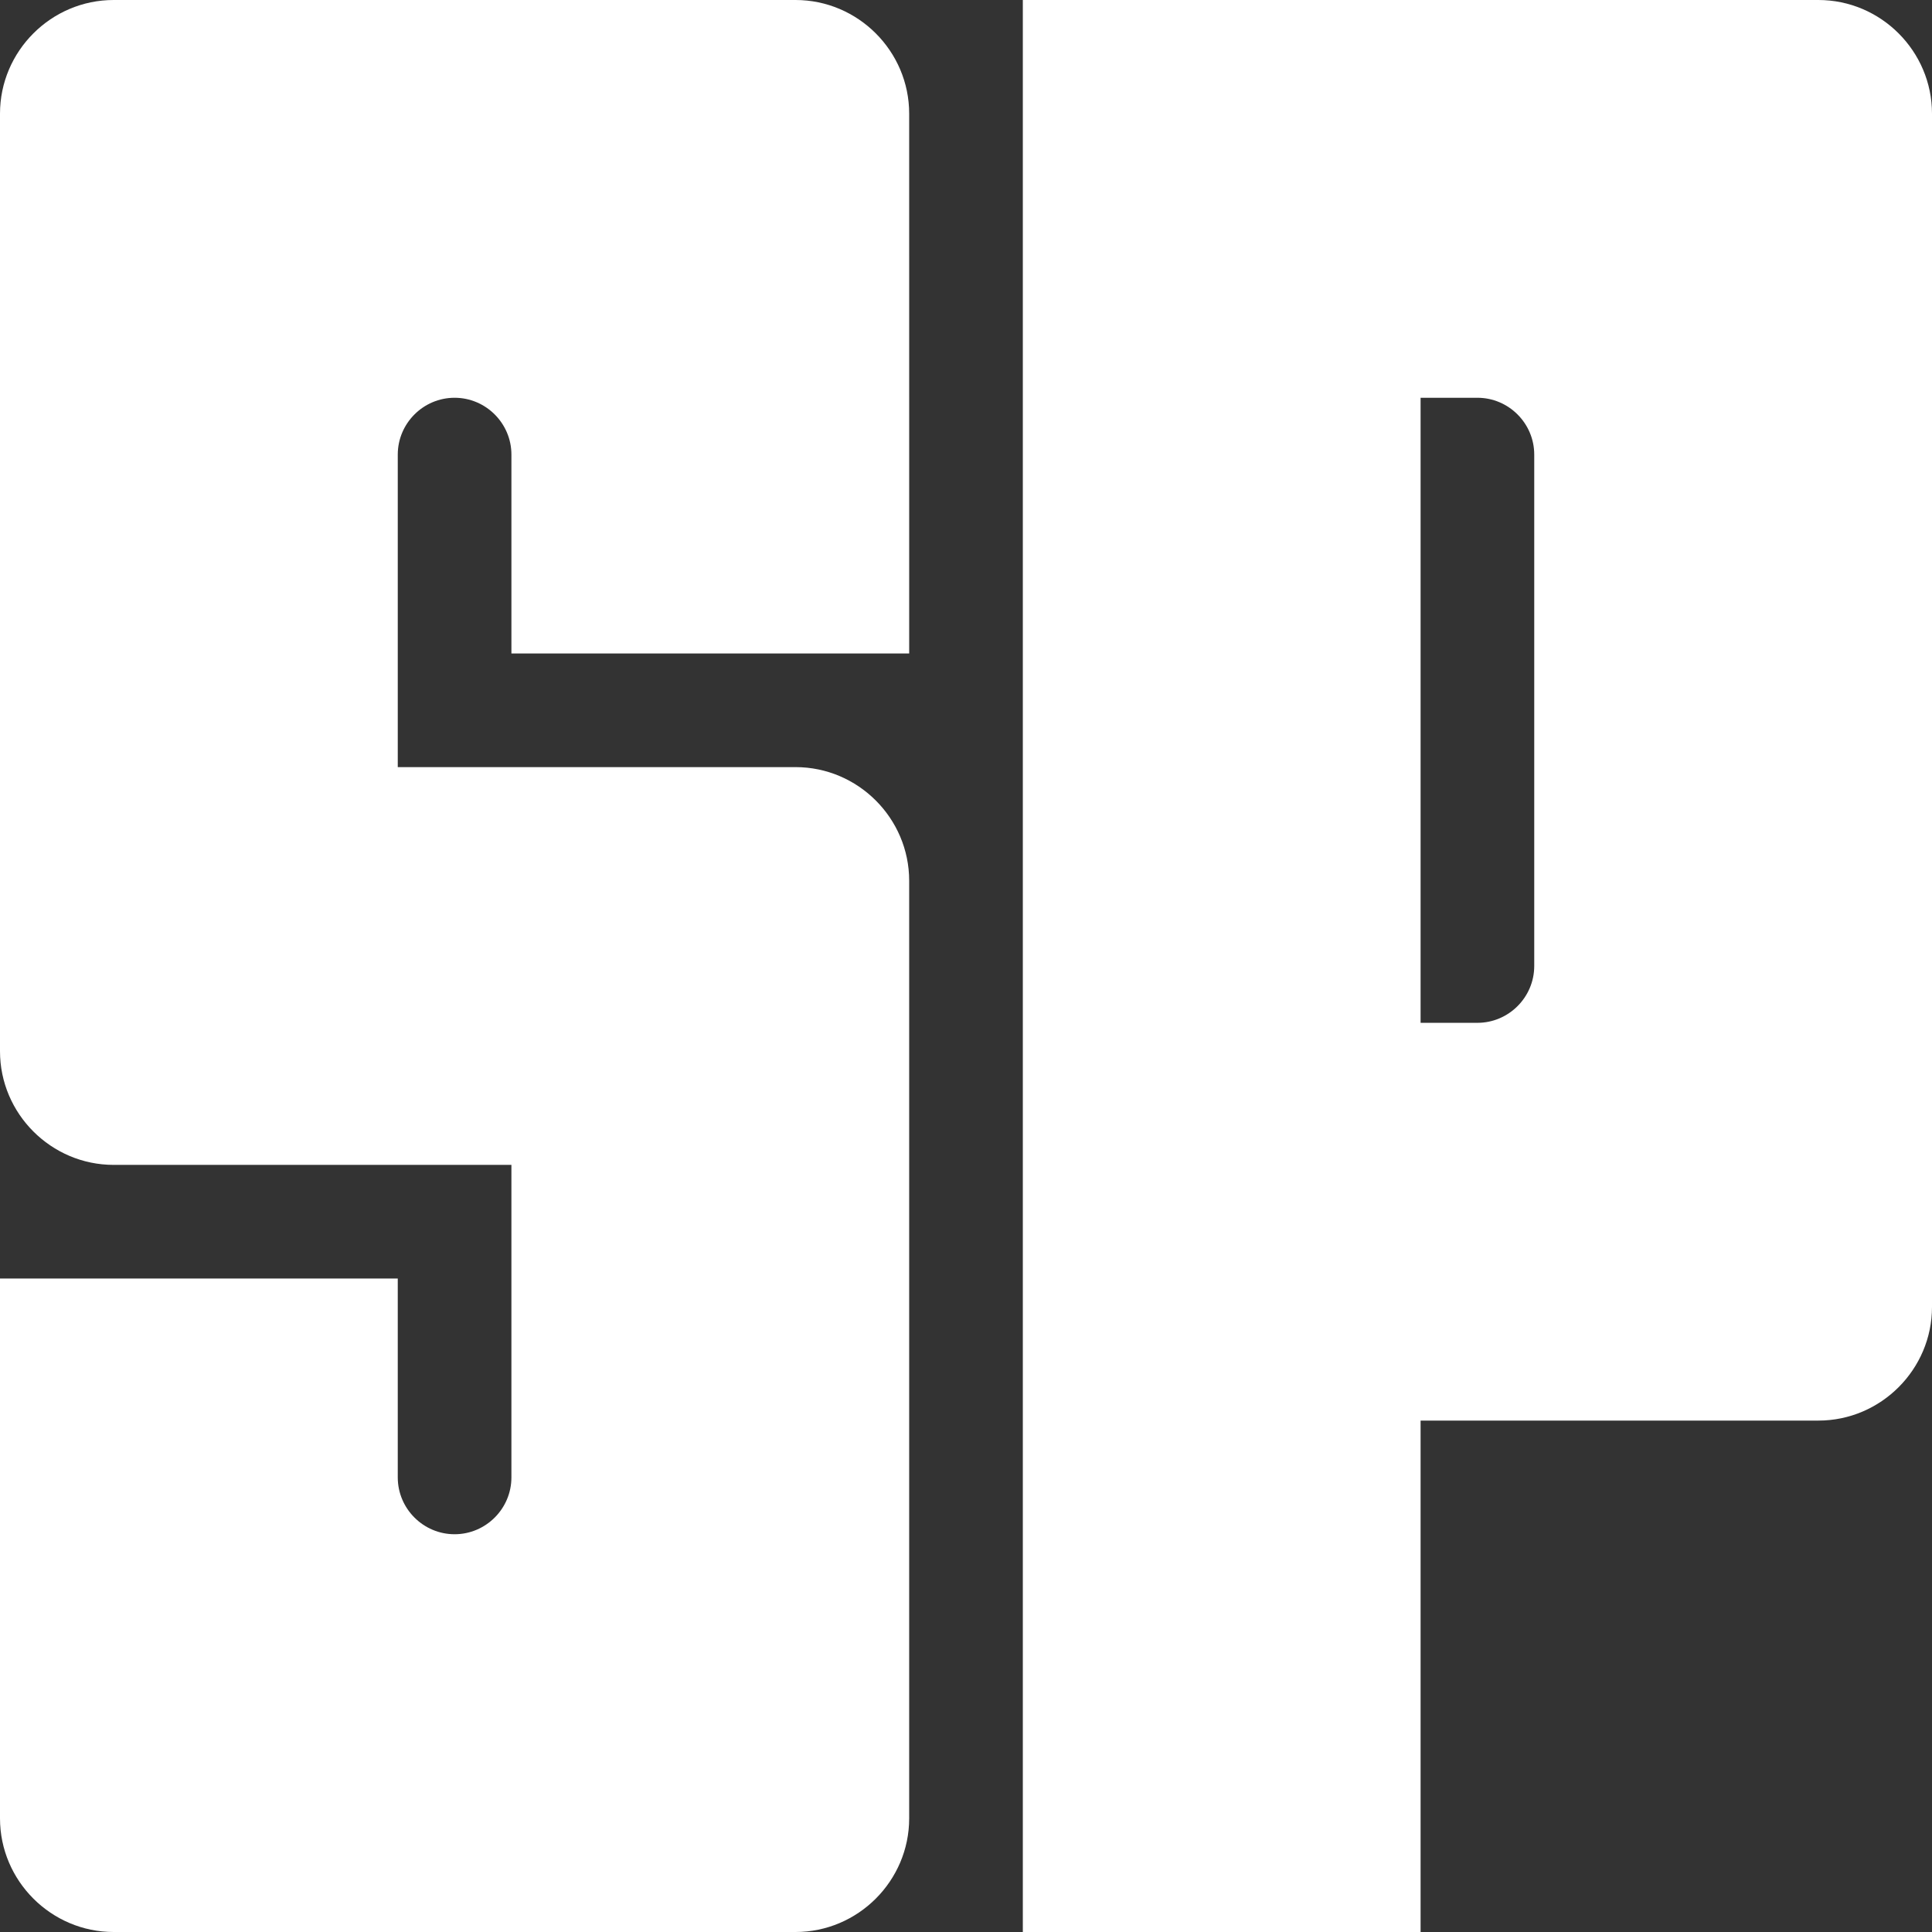 <?xml version="1.0" encoding="utf-8"?>
<!-- Generator: Adobe Illustrator 22.0.1, SVG Export Plug-In . SVG Version: 6.00 Build 0)  -->
<!DOCTYPE svg PUBLIC "-//W3C//DTD SVG 1.1//EN" "http://www.w3.org/Graphics/SVG/1.1/DTD/svg11.dtd">
<svg version="1.1" id="Layer_1" xmlns="http://www.w3.org/2000/svg" xmlns:xlink="http://www.w3.org/1999/xlink" x="0px" y="0px"
	 viewBox="0 0 68 68" style="enable-background:new 0 0 68 68;" xml:space="preserve">
<rect x="0" y="0" width="68" height="68" fill="#333333" stroke="none"/>
<style type="text/css">
	.st0{fill:#FFFFFF;}
</style>
<g>
	<path class="st0" d="M18,0h-4H4C1.8,0,0,1.8,0,4v10v13v5v5c0,2.2,1.8,4,4,4h14v11c0,1.1-0.9,2-2,2h0c-1.1,0-2-0.9-2-2v-7H0v9v10
		c0,2.2,1.8,4,4,4h10h14c2.2,0,4-1.8,4-4v0V54V41v-9v-1c0-2.2-1.8-4-4-4H14V16c0-1.1,0.9-2,2-2h0c1.1,0,2,0.9,2,2v7h14v-9V4
		c0-2.2-1.8-4-4-4H18z"/>
	<path class="st0" d="M54,0h-4H36v14v22v14v18h14V50h4h10c2.2,0,4-1.8,4-4V36V14V4c0-2.2-1.8-4-4-4H54z M52,36h-2V14h2
		c1.1,0,2,0.9,2,2v18C54,35.1,53.1,36,52,36z"/>
</g>
</svg>
